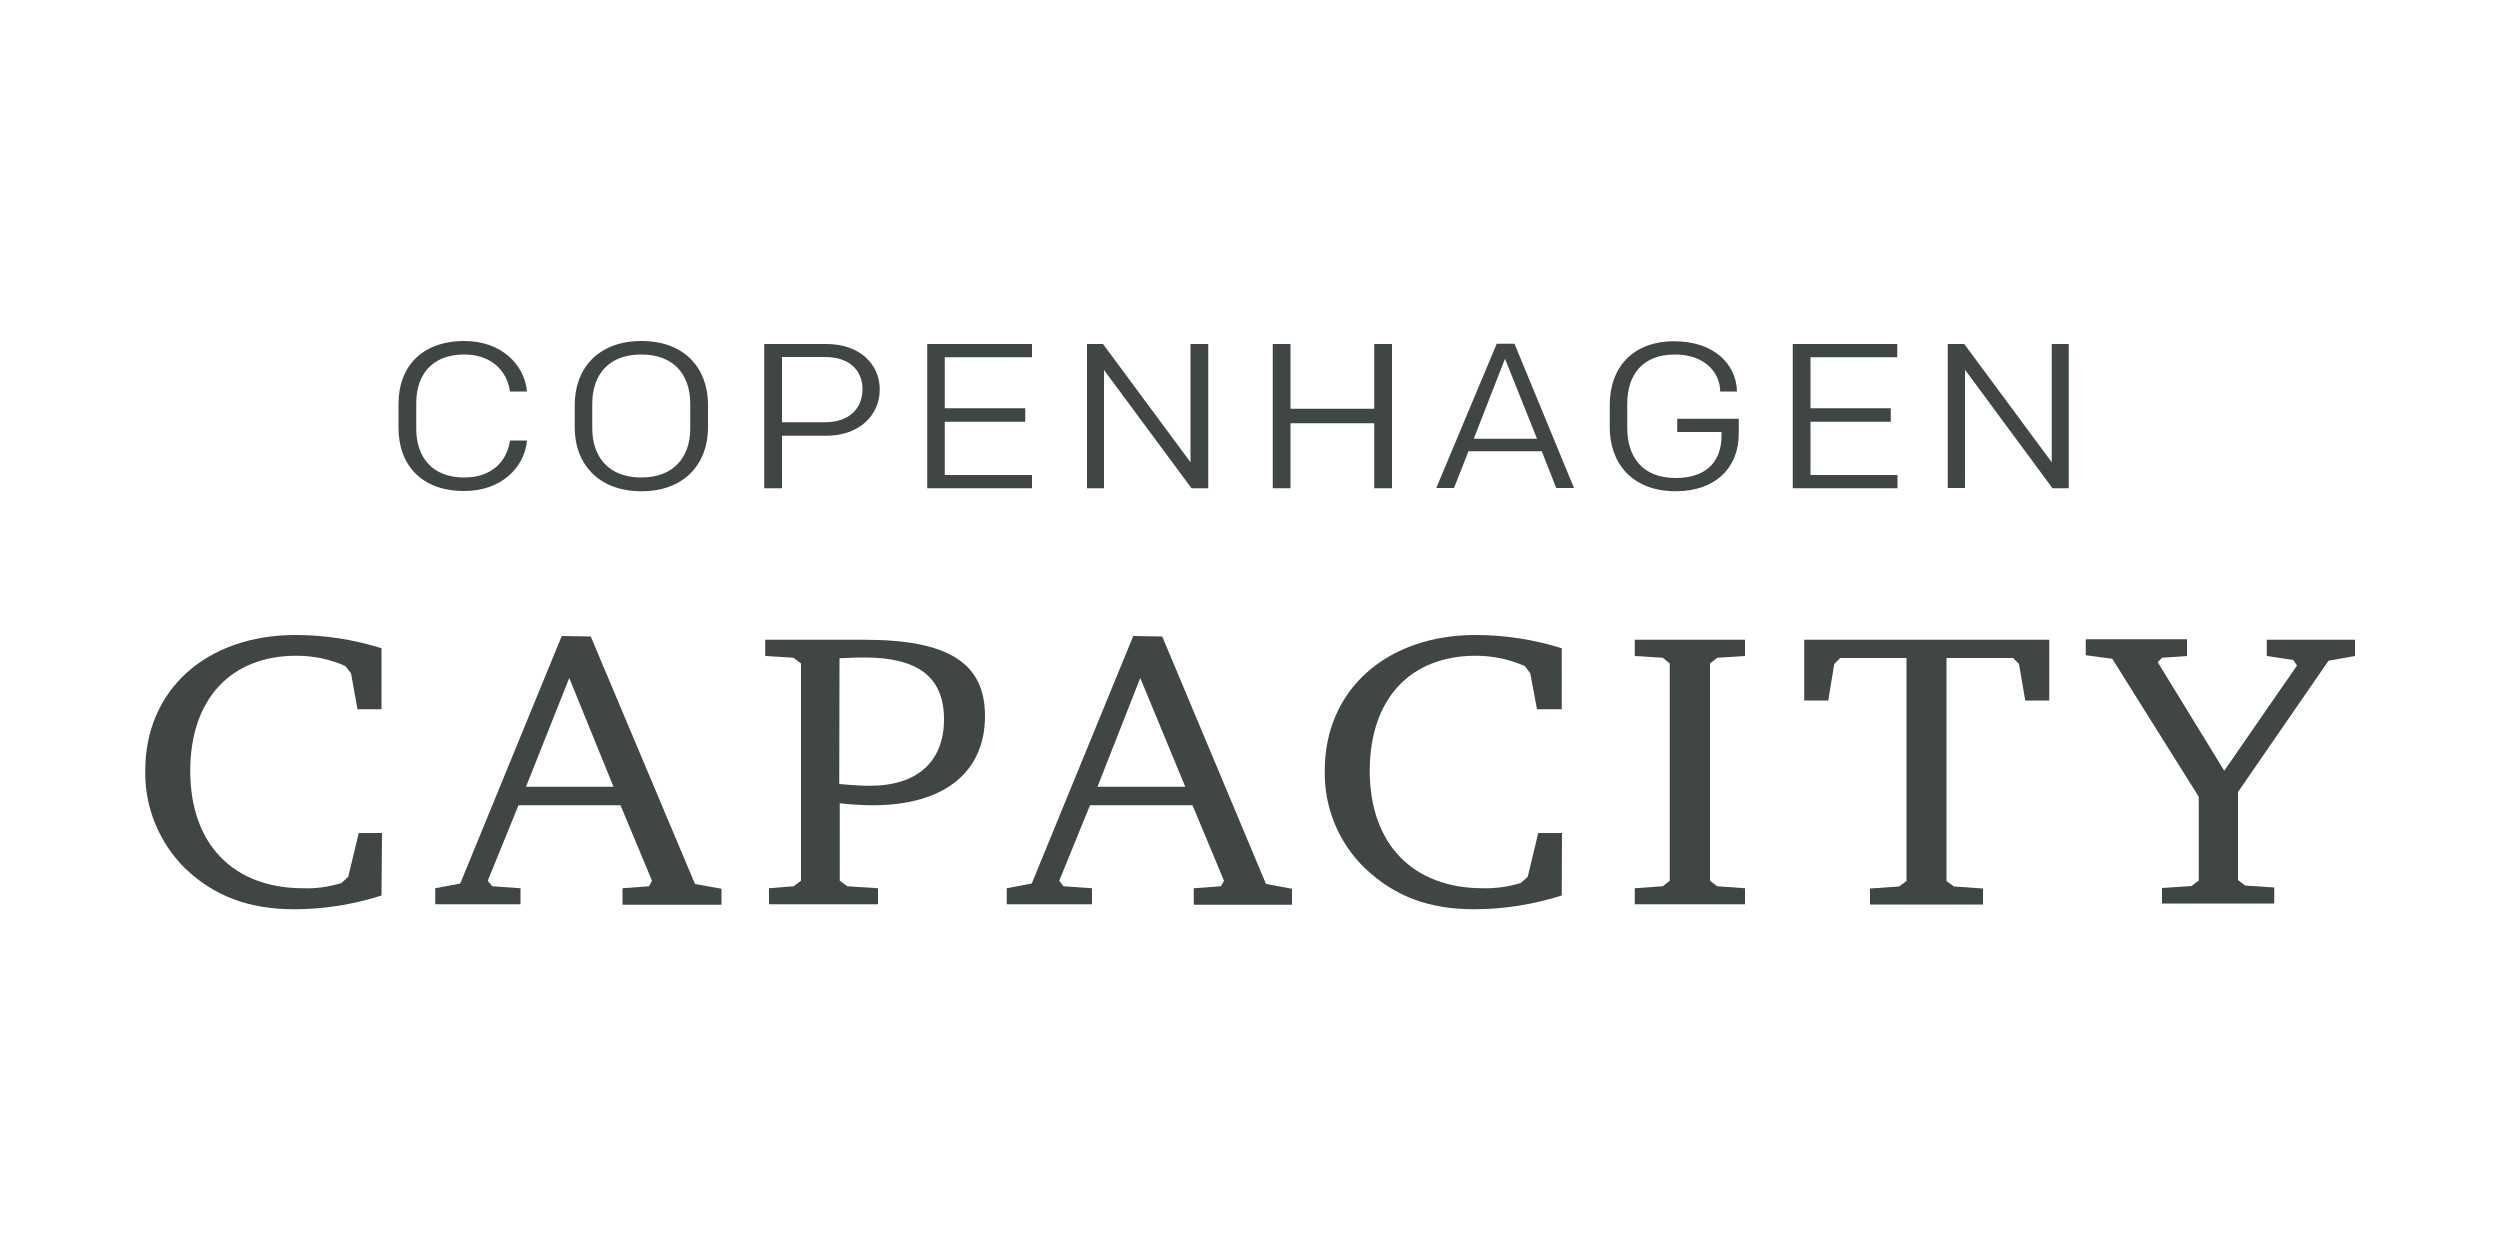 <?xml version="1.0" encoding="utf-8"?>
<!-- Generator: Adobe Illustrator 27.2.0, SVG Export Plug-In . SVG Version: 6.00 Build 0)  -->
<svg version="1.1" id="Layer_1" xmlns="http://www.w3.org/2000/svg" xmlns:xlink="http://www.w3.org/1999/xlink" x="0px" y="0px"
	 viewBox="0 0 1000 500" width="300" height="150" style="enable-background:new 0 0 1000 500;" xml:space="preserve">
<style type="text/css">
	.st0{fill:#404545;}
</style>
<g id="Layer_2_00000075122287527337140520000008982917007272502411_">
	<g id="Layer_1-2">
		<path class="st0" d="M159.4,171.2v-9.7c0-14.4,8.9-25.1,26.4-25.1c14.7,0,24,9.4,25,20.2H204c-1.1-7.9-7.1-14.8-18.3-14.8
			c-13,0-19.2,8.2-19.2,19.5v10.2c0,11.2,6.2,19.5,19.2,19.5c11.4,0,17.2-6.9,18.3-14.8h6.8c-1,10.8-10.3,20.2-25,20.2
			C168.3,196.5,159.4,185.6,159.4,171.2z"/>
		<path class="st0" d="M256.6,196.5c-17.7,0-26.7-11.5-26.7-25.3v-9.4c0-13.9,8.9-25.4,26.7-25.4s26.6,11.5,26.6,25.4v9.3
			C283.2,184.9,274.3,196.5,256.6,196.5z M276.1,171.4v-9.9c0-11-6-19.7-19.6-19.7s-19.6,8.7-19.6,19.7v9.9
			c0,10.8,6.1,19.6,19.6,19.6S276.1,182.3,276.1,171.4z"/>
		<path class="st0" d="M305.7,137.6h24.8c13.2,0,21.4,7.9,21.4,18.2s-8.2,18.5-21.4,18.5h-17.7v21h-7.1V137.6z M329.9,168.9
			c10.4,0,15.1-6.1,15.1-13.2s-4.7-12.9-15.1-12.9h-17.1v26.1H329.9z"/>
		<path class="st0" d="M370.9,137.6h41.9v5.3h-34.9v20.4h32.2v5.4h-32.2V190h34.9v5.3h-41.9V137.6z"/>
		<path class="st0" d="M434.7,137.6h6.5l35,47.3v-47.3h7.1v57.7h-6.7l-35-47.3v47.3h-6.8V137.6z"/>
		<path class="st0" d="M509.1,137.6h7.1v25.9h33.5v-25.9h7.1v57.7h-7.1v-26h-33.5v26h-7.1V137.6z"/>
		<path class="st0" d="M629.6,195.2h-7.1l-5.8-14.7h-29.3l-5.8,14.7h-7.1l24.2-57.7h7.1L629.6,195.2z M589.5,175.5h25.3l-12.8-32
			L589.5,175.5z"/>
		<path class="st0" d="M688.1,156.5c-0.2-8.1-6.8-14.7-18.1-14.7c-13,0-19.1,8.1-19.1,19.7v9.6c0,11.3,5.7,20.1,19.4,20.1
			c11.4,0,18.3-5.8,18.3-16.9v-1.5h-17.7v-5.3h24.6v6.1c0,13.2-9.1,22.9-25.2,22.9c-17.7,0-26.4-11.5-26.4-25.5v-9.1
			c0-14.8,9.1-25.4,25.8-25.4c15.5,0,24.8,8.8,25.1,20.1H688.1z"/>
		<path class="st0" d="M717.1,137.6h41.8v5.3h-34.7v20.4h32.1v5.4h-32.1V190H759v5.3h-41.9V137.6z"/>
		<path class="st0" d="M779.1,137.6h6.6l35,47.3v-47.3h6.8v57.7h-6.5L786,147.9v47.3h-6.9L779.1,137.6z"/>
		<path class="st0" d="M152.6,358.2c-11.3,3.6-23,5.5-34.8,5.5c-18.2,0-32.1-5.2-43.8-16.4c-10.4-10.3-16.2-24.5-15.9-39.1
			c0-32.3,24.5-54.2,60.1-54.2c11.7,0,23.3,1.8,34.4,5.3v24.4h-9.6l-2.6-14.4l-2.3-2.9c-6.2-2.8-12.9-4.1-19.6-4.1
			c-26.3,0-42.4,17.5-42.4,46c0,29.2,17,47,45.3,47c5.1,0.2,10.3-0.6,15.2-2.1l2.7-2.5l4.2-17.5h9.3L152.6,358.2z"/>
		<path class="st0" d="M236.3,254.6l41.7,99l10.6,1.9v6.4h-39.6v-6.6l10.6-0.8l1.2-2.2l-12.6-30.2h-40.8l-12.3,30.2l1.8,2.2
			l11.3,0.8v6.4h-34.1v-6.4l10-1.9l40.6-99L236.3,254.6z M210.4,314.7h35l-17.7-43.5L210.4,314.7z"/>
		<path class="st0" d="M307.5,355.3l9.9-0.8l3-2.2v-86.9l-3-2.3l-11.3-0.7v-6.5h39.6c33.7,0,48.3,9.3,48.3,30.5
			c0,22.6-16.5,35.7-44.8,35.7c-4.4,0-8.9-0.3-13.3-0.8v31l3,2.2l12.3,0.8v6.4h-43.6V355.3z M335.7,313.6c6.6,0.6,9.3,0.7,12.4,0.7
			c18.7,0,29.5-9.6,29.5-26.6S367,263,345.8,263c-2.4,0-3.5,0-10,0.3L335.7,313.6z"/>
		<path class="st0" d="M464.9,254.6l41.5,99l10.4,1.9v6.4h-39.3v-6.6l10.9-0.8l1.2-2.2L477,322.1h-41l-12.3,30.2l1.7,2.2l11.4,0.8
			v6.4h-34.1v-6.4l10-1.9l40.6-99L464.9,254.6z M439,314.7h35.1l-18-43.5L439,314.7z"/>
		<path class="st0" d="M624.7,358.2c-11.4,3.6-23.2,5.5-35.1,5.5c-18.1,0-31.8-5.2-43.6-16.4c-10.6-10.2-16.4-24.4-16.1-39.1
			c0-32.3,24.8-54.2,60.3-54.2c11.7,0,23.4,1.8,34.5,5.3v24.4h-9.9l-2.7-14.4l-2.2-2.9c-6.2-2.7-12.8-4.1-19.6-4.1
			c-26.4,0-42.4,17.5-42.4,46c0,29.2,17.1,47,45.4,47c5.1,0.1,10.1-0.6,15-2.1l2.8-2.5l4.2-17.5h9.5L624.7,358.2z"/>
		<path class="st0" d="M653.9,355.3l11.2-0.8l2.8-2.2v-86.9l-2.8-2.3l-11.2-0.7v-6.5H698v6.5l-11.1,0.7l-2.9,2.3v86.9l2.9,2.2
			l11.1,0.8v6.4h-44.1V355.3z"/>
		<path class="st0" d="M819.7,255.9v24.3h-9.6l-2.5-14.6l-2.4-2.4h-26.6v89.2l3,2.2l11.6,0.8v6.4H748v-6.4l11.6-0.8l3-2.2v-89.2
			h-26.5l-2.4,2.4l-2.4,14.6h-9.6v-24.3H819.7z"/>
		<path class="st0" d="M874.8,255.9v6.5l-10,0.7l-1.7,1.8l26.6,43.4l29.1-42.1l-1.5-2.2l-10.6-1.6v-6.5H942v6.5l-10.6,1.9
			l-36.2,52.5V352l2.8,2.2l11.7,0.8v6.4h-44.9v-6.2l11.8-0.8l2.9-2.2v-33.5l-34.6-55.2l-10.6-1.4v-6.4H874.8z"/>
	</g>
</g>
<g>
</g>
<g>
</g>
<g>
</g>
<g>
</g>
<g>
</g>
<g>
</g>
<g>
</g>
<g>
</g>
<g>
</g>
<g>
</g>
<g>
</g>
<g>
</g>
<g>
</g>
<g>
</g>
<g>
</g>
</svg>
